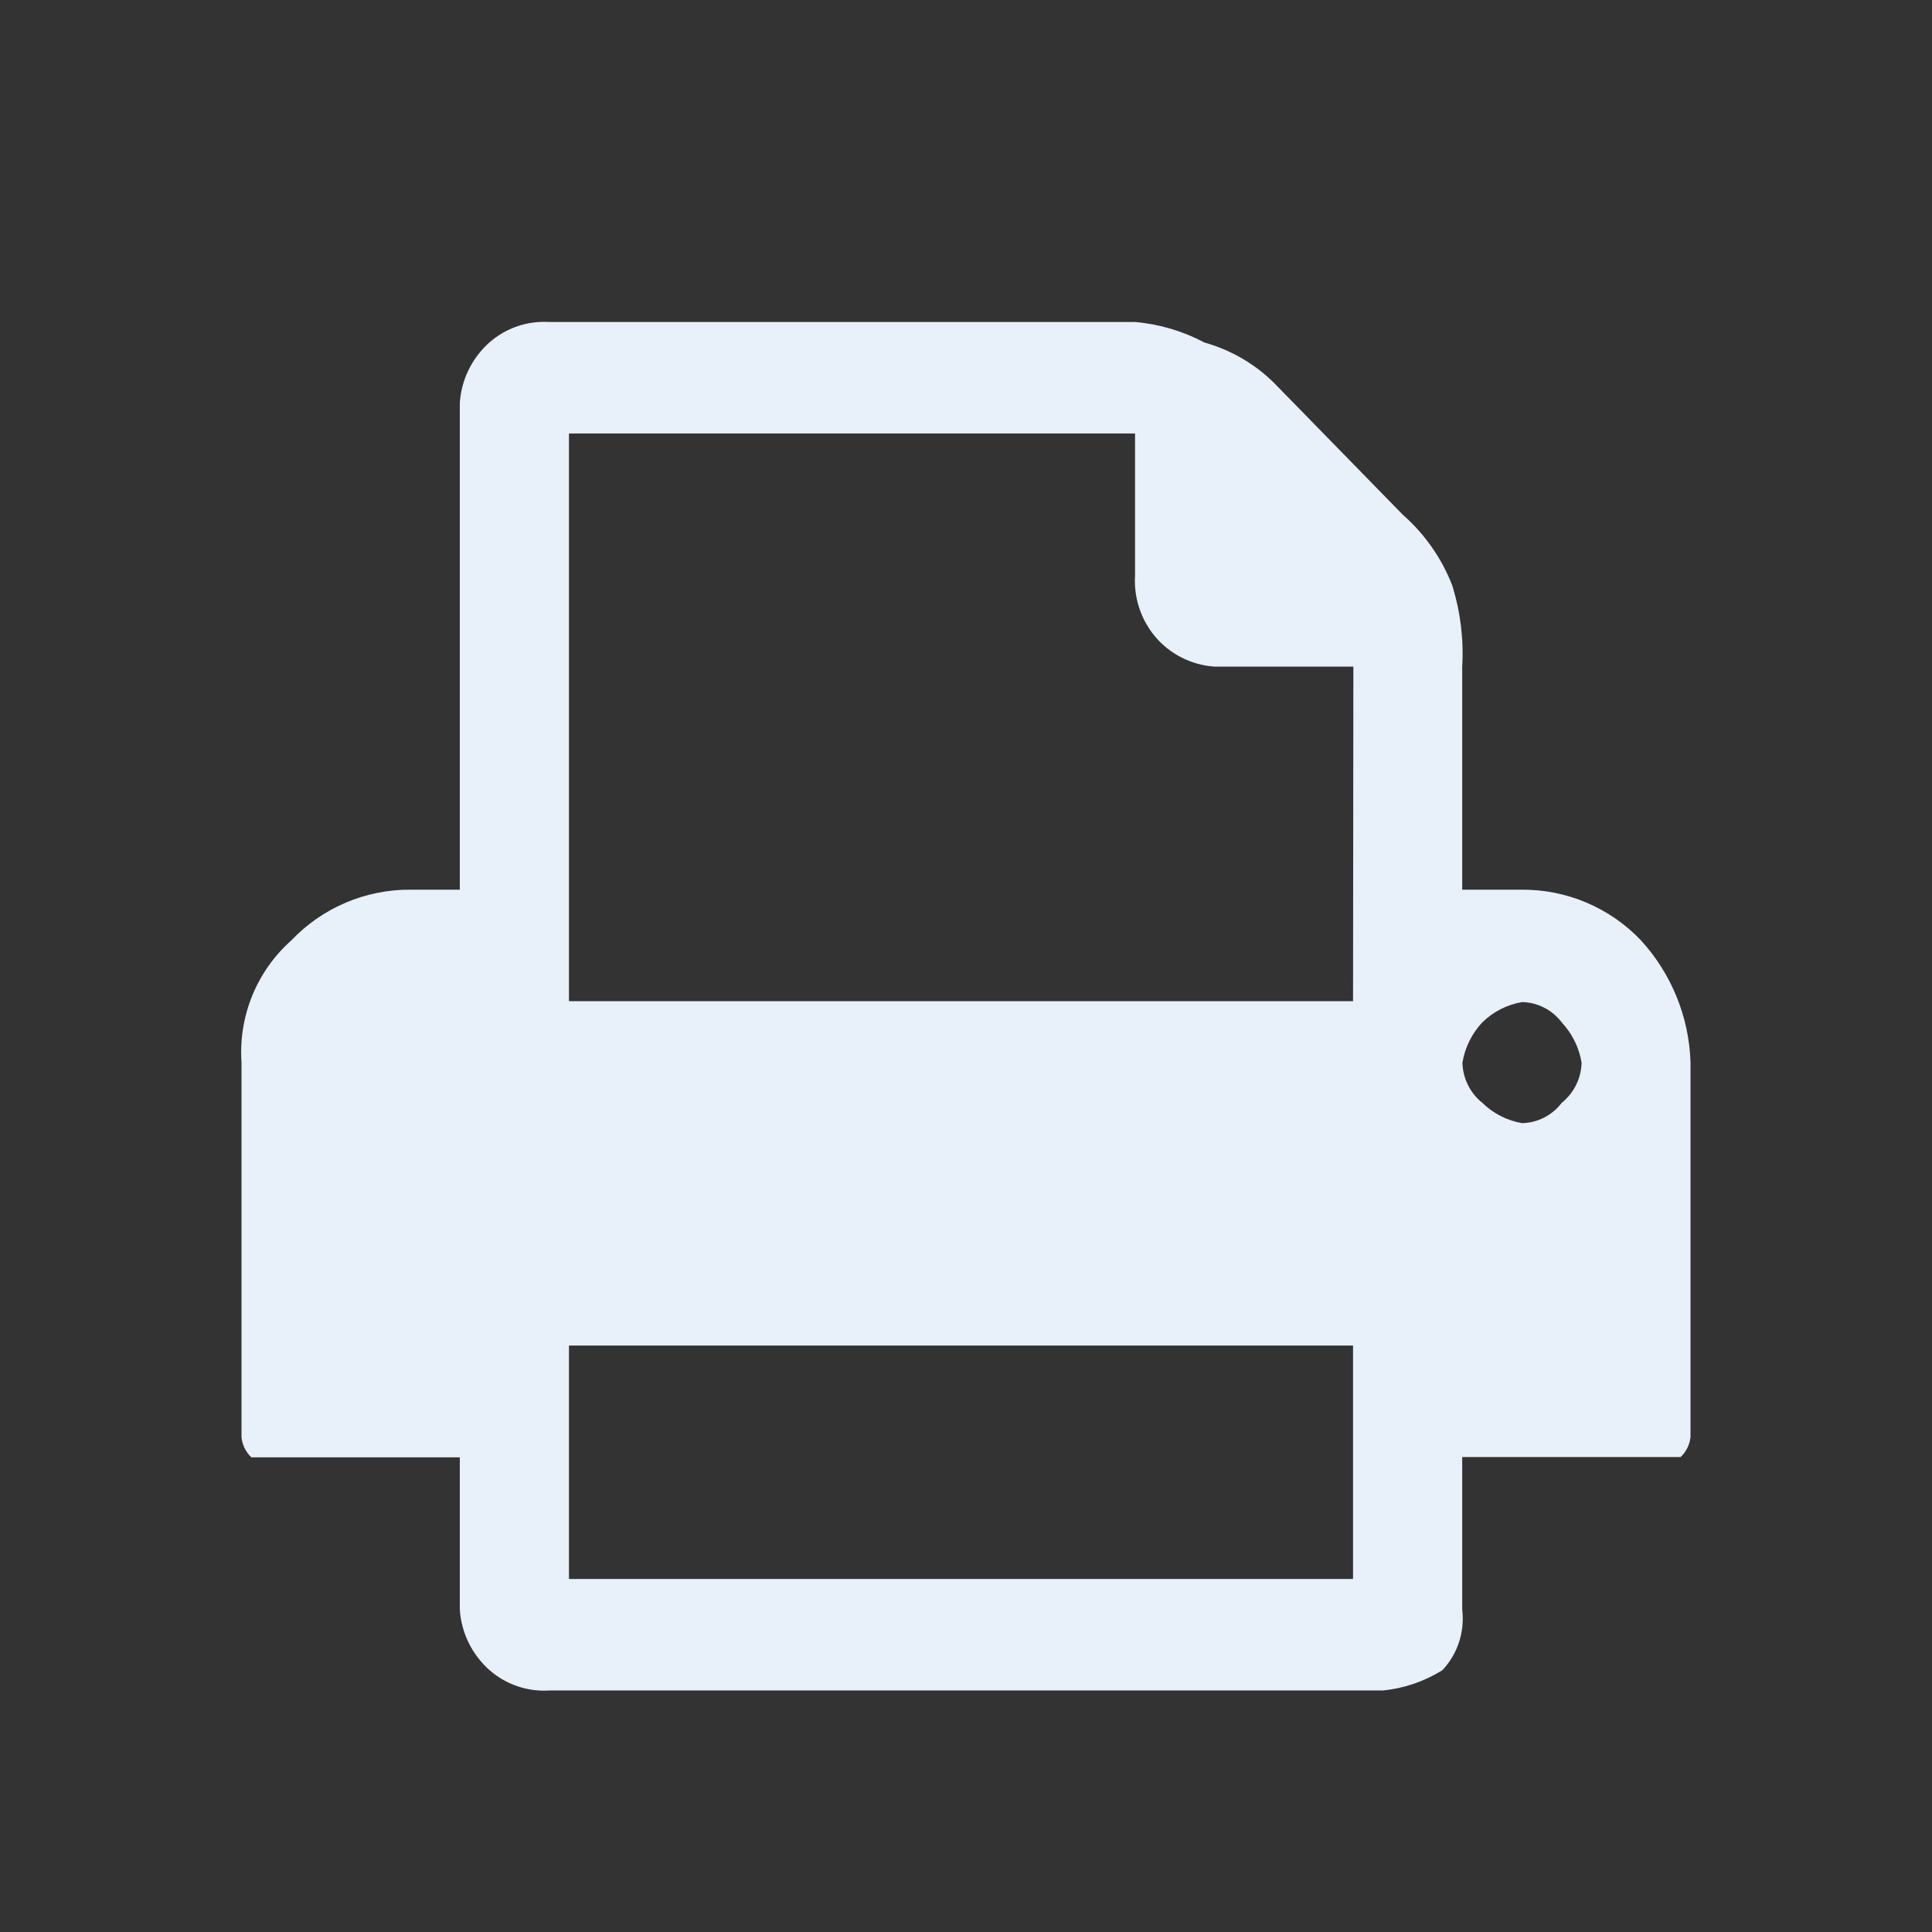 <?xml version="1.0" encoding="UTF-8"?><svg id="Ebene_1" xmlns="http://www.w3.org/2000/svg" width="24" height="24" viewBox="0 0 24 24"><rect x="0" y="0" width="24" height="24" fill="#333333" stroke="none"/><path d="M20.384,11.681c-.385-.405-.921-.633-1.48-.629h-.74v-2.771c.02-.34-.022-.681-.123-1.007-.131-.339-.343-.641-.616-.881l-1.6-1.638c-.24-.237-.538-.409-.863-.5-.267-.142-.56-.229-.862-.255H6.822c-.27-.017-.536,.074-.74,.252-.218,.193-.352,.464-.37,.755v6.045h-.612c-.559-.004-1.095,.224-1.48,.629-.429,.381-.658,.939-.62,1.512v4.659c.009,.096,.053,.186,.123,.252h2.589v1.889c.018,.291,.152,.562,.37,.755,.204,.178,.47,.269,.74,.252h10.356c.263-.026,.516-.113,.74-.252,.19-.203,.28-.479,.246-.755v-1.893h2.713c.069-.065,.113-.153,.123-.248v-4.659c-.018-.561-.237-1.098-.616-1.512Zm-3.576,7.934H7.068v-2.9h9.74v2.9Zm0-7.178H7.068V5.385h7.032v1.763c-.017,.274,.071,.544,.246,.756,.185,.221,.452,.357,.74,.377h1.726l-.004,4.156Zm2.592,1.263c-.117,.155-.299,.248-.493,.252-.186-.032-.358-.12-.493-.252-.152-.122-.243-.305-.247-.5,.031-.187,.117-.361,.247-.5,.135-.132,.307-.22,.493-.252,.194,.004,.376,.097,.493,.252,.13,.139,.216,.313,.247,.5-.004,.195-.095,.378-.247,.5Z" style="fill:#e8f1f9;"/></svg>